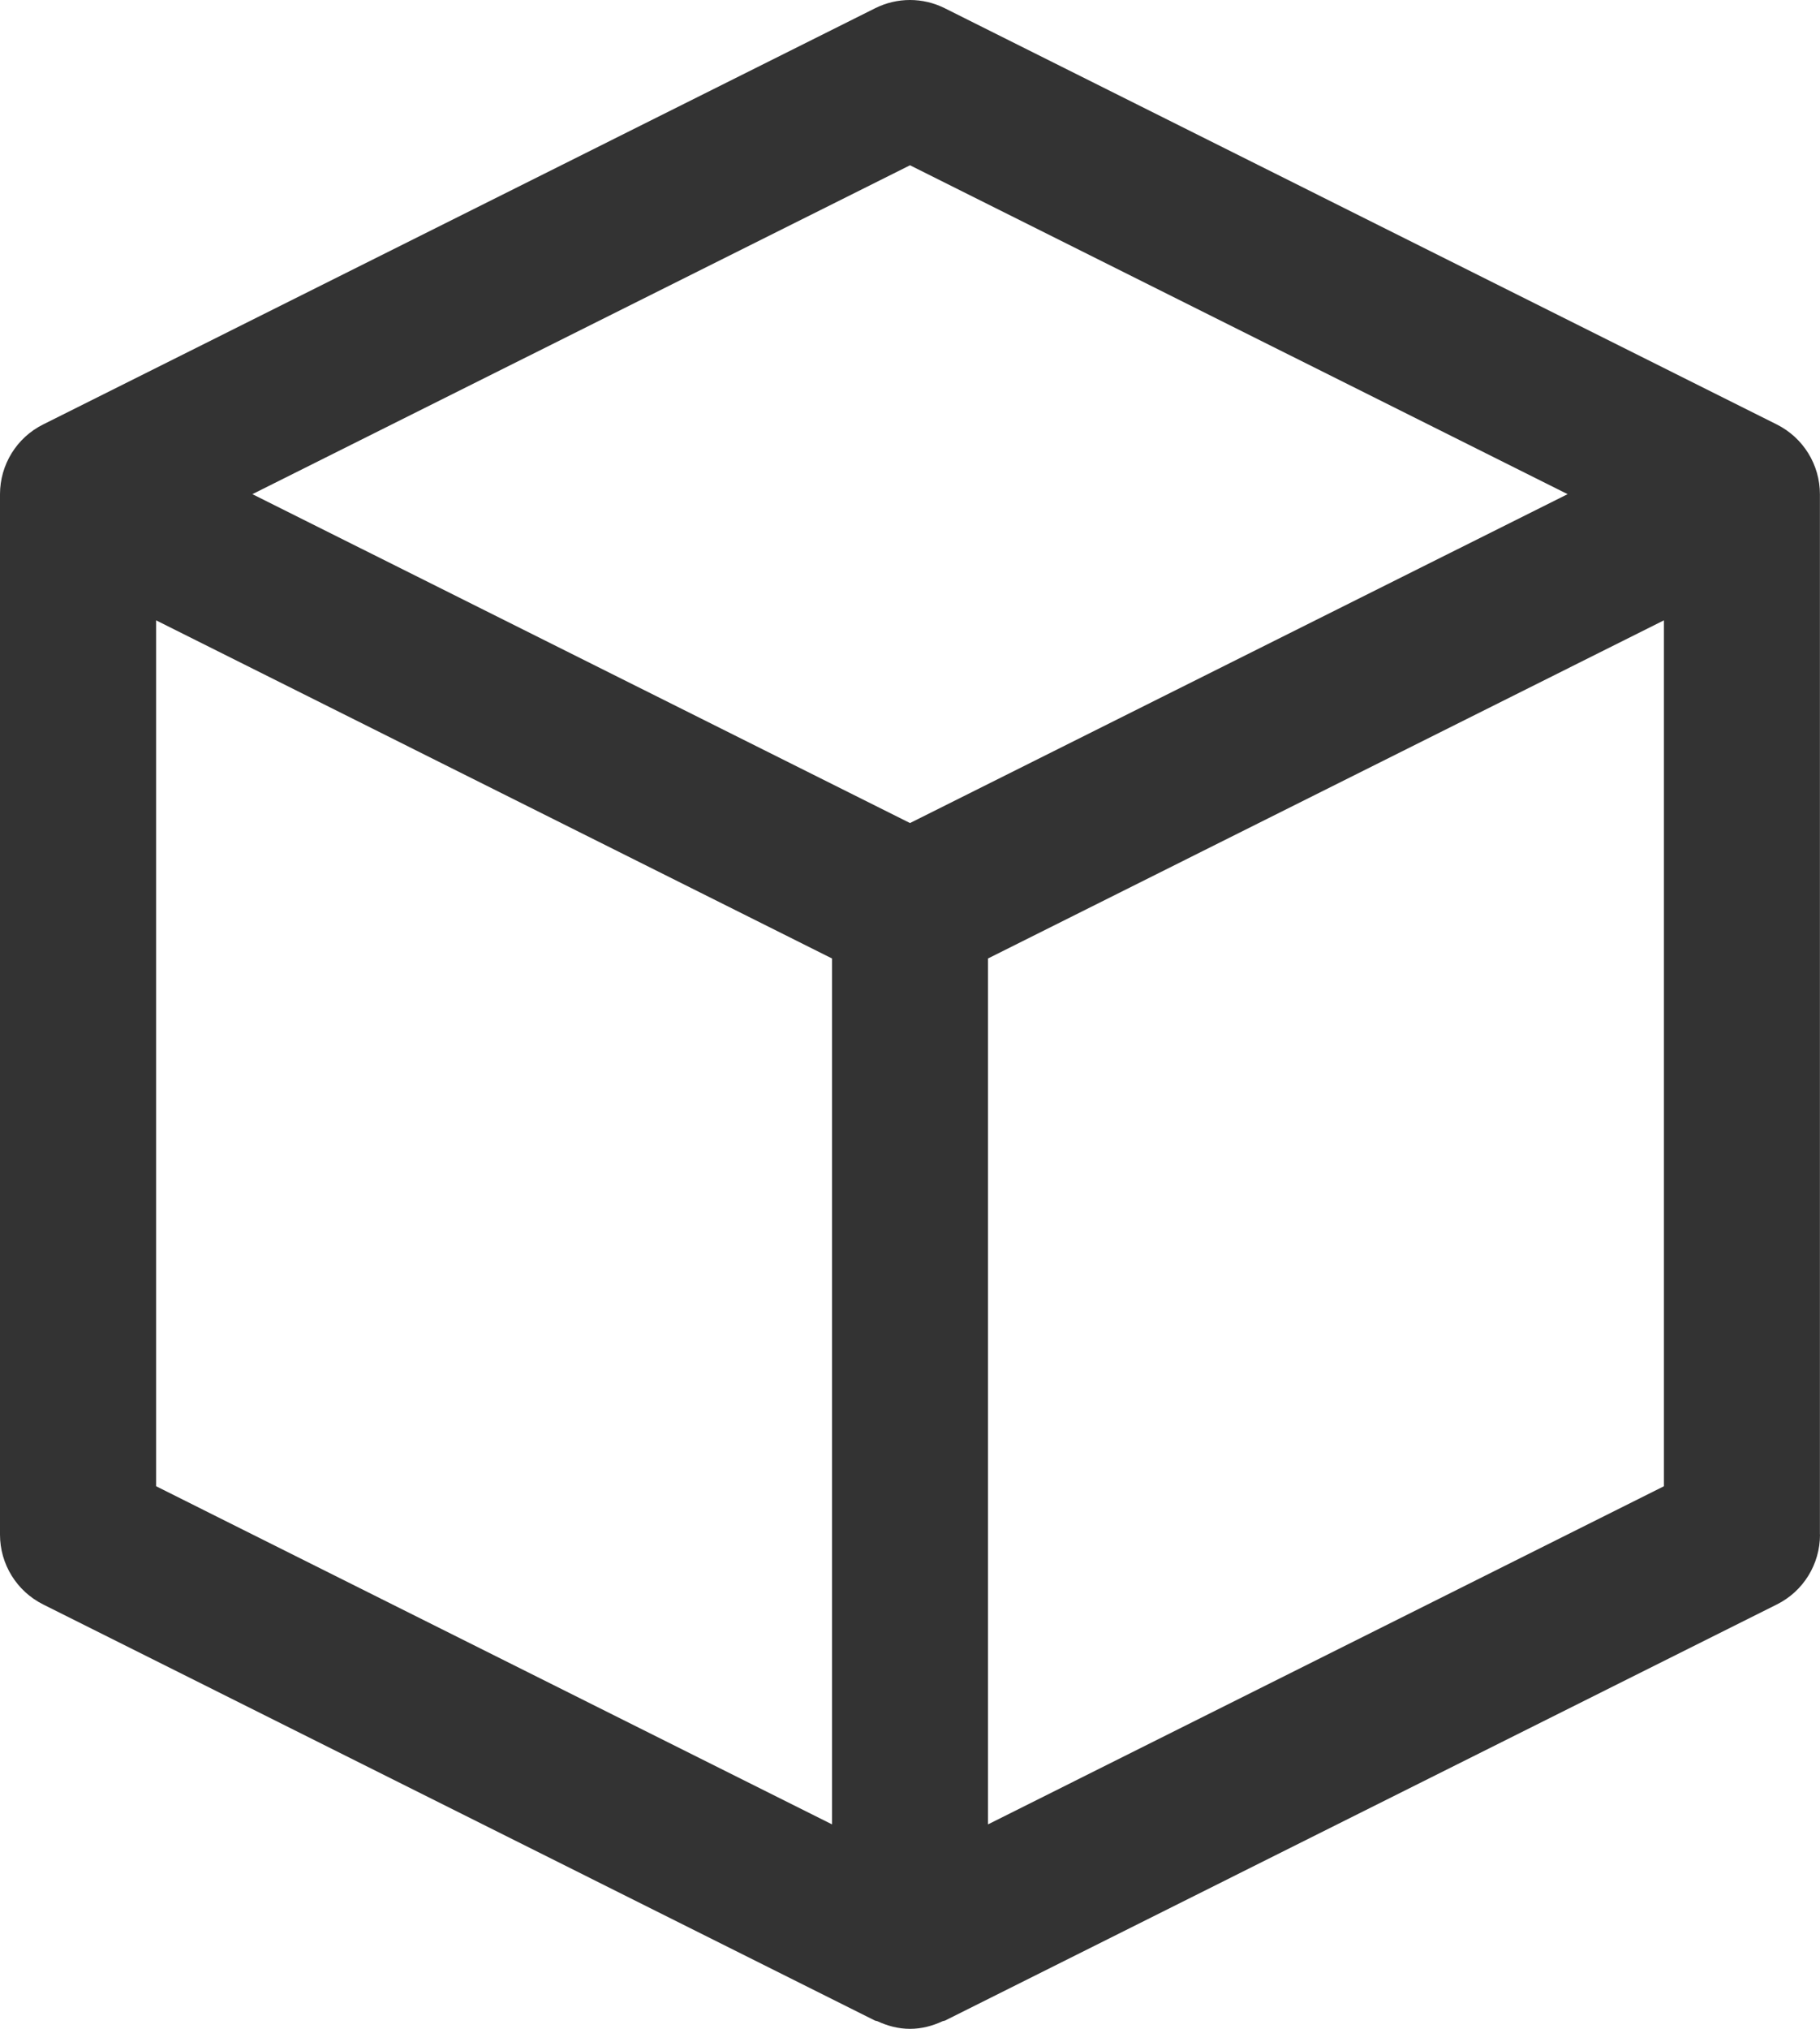 <?xml version="1.0" encoding="UTF-8"?> <svg xmlns="http://www.w3.org/2000/svg" id="Layer_1" viewBox="0 0 661.4 737"><defs><style>.cls-1{fill:#333;stroke-width:0px;}</style></defs><path class="cls-1" d="M661.37,557.44V179.55c0-10.74-6.06-20.55-15.7-25.37L343.35,3c-7.97-4-17.36-4-25.33,0L15.7,154.18c-9.64,4.78-15.7,14.63-15.7,25.37v377.93c0,10.74,6.06,20.55,15.7,25.37l302.32,151.18c.25.11.53.07.78.18,3.65,1.7,7.62,2.8,11.9,2.8s8.26-1.1,11.9-2.8c.25-.11.53-.07.78-.18l302.32-151.18c9.64-4.78,15.7-14.63,15.7-25.37l-.04-.04ZM302.36,662.73l-245.63-122.83V225.35l245.63,122.83v314.55ZM330.7,298.98l-238.98-119.47,238.98-119.47,238.98,119.47-238.98,119.47ZM604.68,539.9l-245.63,122.83v-314.55l245.63-122.83v314.55Z"></path></svg> 